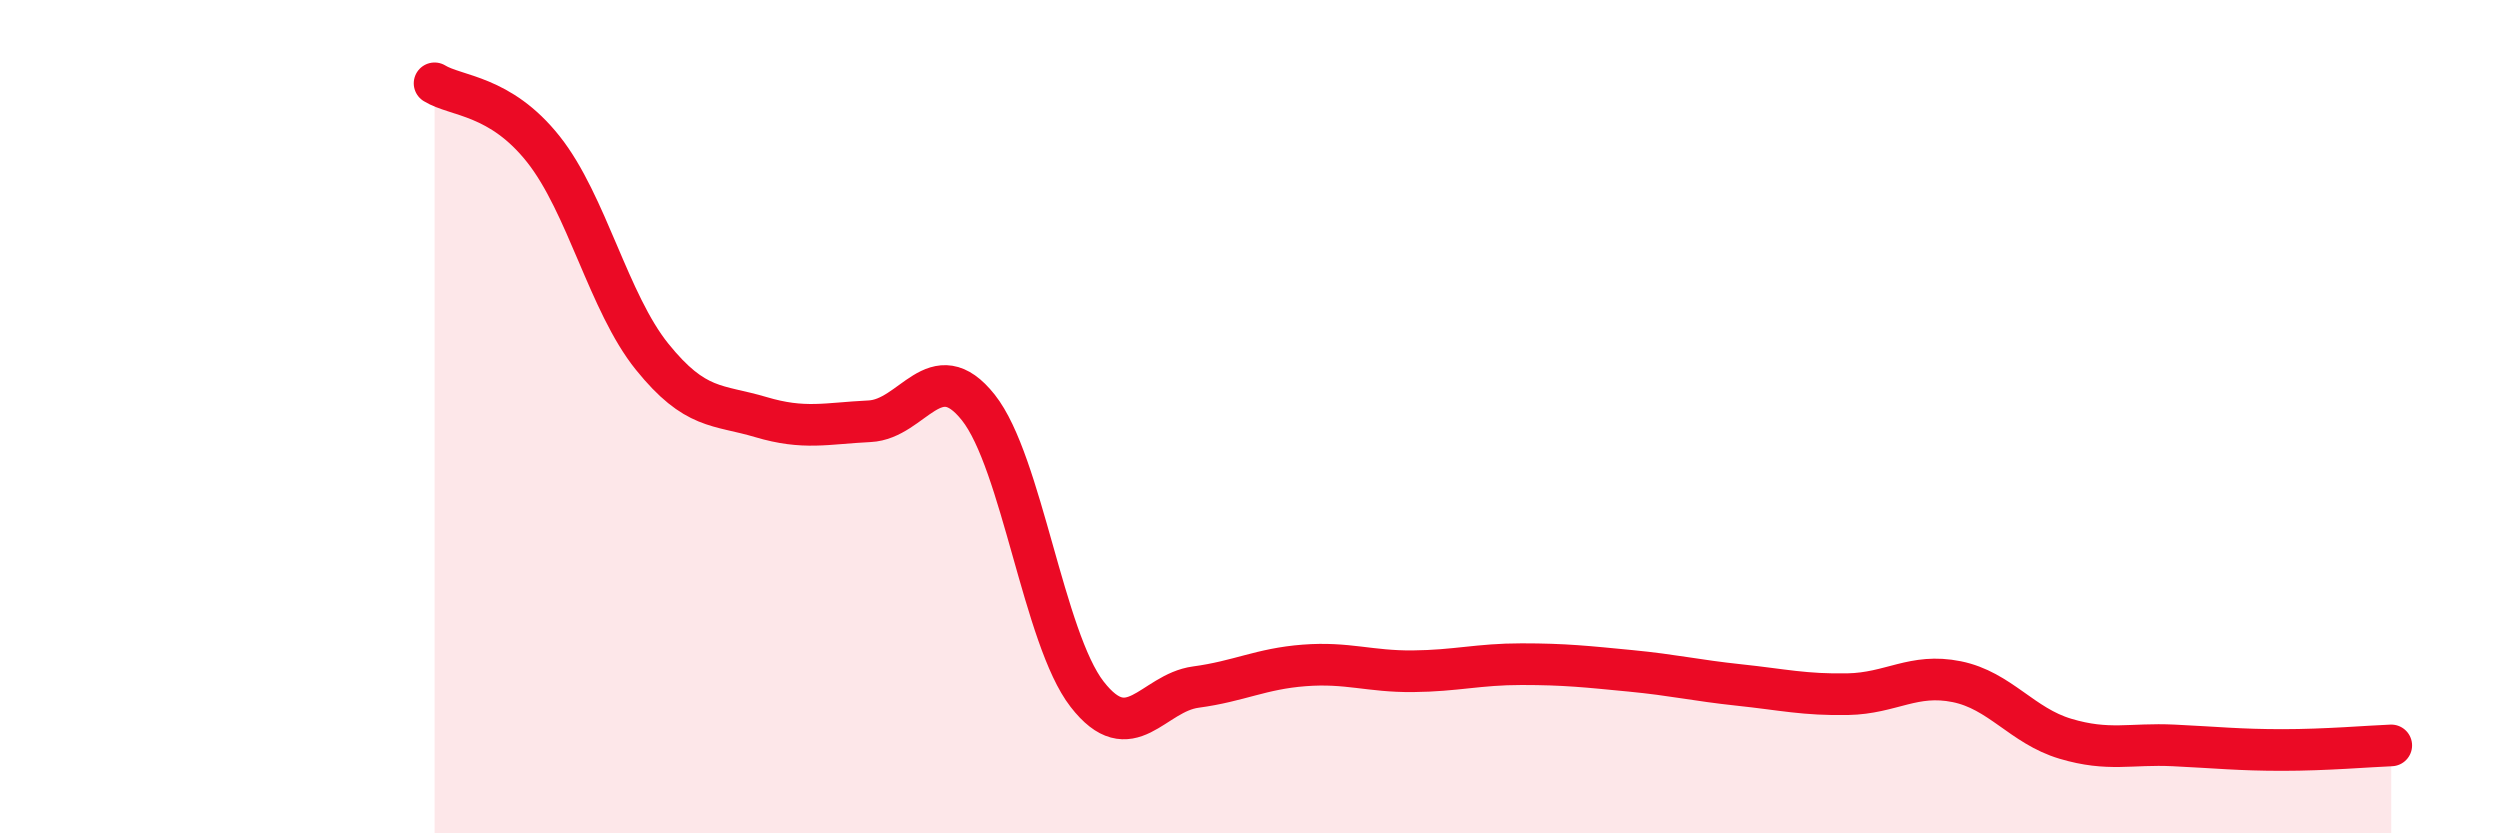 
    <svg width="60" height="20" viewBox="0 0 60 20" xmlns="http://www.w3.org/2000/svg">
      <path
        d="M 10.43,2 C 10.95,2.32 12,2.27 13.04,3.58 C 14.08,4.89 14.61,7.27 15.65,8.56 C 16.69,9.85 17.22,9.7 18.26,10.01 C 19.3,10.32 19.83,10.16 20.87,10.11 C 21.91,10.06 22.44,8.47 23.48,9.78 C 24.52,11.09 25.05,15.32 26.09,16.66 C 27.13,18 27.66,16.63 28.7,16.49 C 29.74,16.35 30.26,16.05 31.3,15.97 C 32.34,15.89 32.87,16.12 33.91,16.11 C 34.95,16.1 35.48,15.94 36.52,15.94 C 37.56,15.94 38.09,16 39.13,16.1 C 40.17,16.2 40.7,16.33 41.74,16.44 C 42.78,16.55 43.31,16.68 44.35,16.66 C 45.39,16.64 45.92,16.15 46.96,16.36 C 48,16.57 48.53,17.42 49.57,17.73 C 50.61,18.04 51.13,17.84 52.17,17.89 C 53.21,17.94 53.74,18 54.78,18 C 55.82,18 56.87,17.91 57.39,17.89L57.39 20L10.43 20Z"
        fill="#EB0A25"
        opacity="0.1"
        stroke-linecap="round"
        stroke-linejoin="round"
      />
      <path
        d="M 10.43,2 C 10.95,2.32 12,2.27 13.04,3.58 C 14.08,4.89 14.61,7.27 15.65,8.56 C 16.69,9.85 17.22,9.7 18.26,10.01 C 19.3,10.32 19.83,10.16 20.87,10.11 C 21.91,10.06 22.44,8.47 23.48,9.78 C 24.52,11.09 25.05,15.32 26.09,16.66 C 27.13,18 27.66,16.63 28.7,16.49 C 29.74,16.35 30.26,16.05 31.3,15.97 C 32.34,15.89 32.87,16.12 33.91,16.11 C 34.95,16.1 35.48,15.94 36.52,15.94 C 37.56,15.94 38.09,16 39.13,16.1 C 40.17,16.2 40.7,16.33 41.74,16.44 C 42.78,16.55 43.31,16.68 44.35,16.66 C 45.39,16.64 45.92,16.15 46.96,16.36 C 48,16.57 48.53,17.42 49.57,17.73 C 50.61,18.04 51.13,17.84 52.17,17.89 C 53.21,17.94 53.74,18 54.78,18 C 55.82,18 56.87,17.91 57.39,17.89"
        stroke="#EB0A25"
        stroke-width="1"
        fill="none"
        stroke-linecap="round"
        stroke-linejoin="round"
      />
    </svg>
  